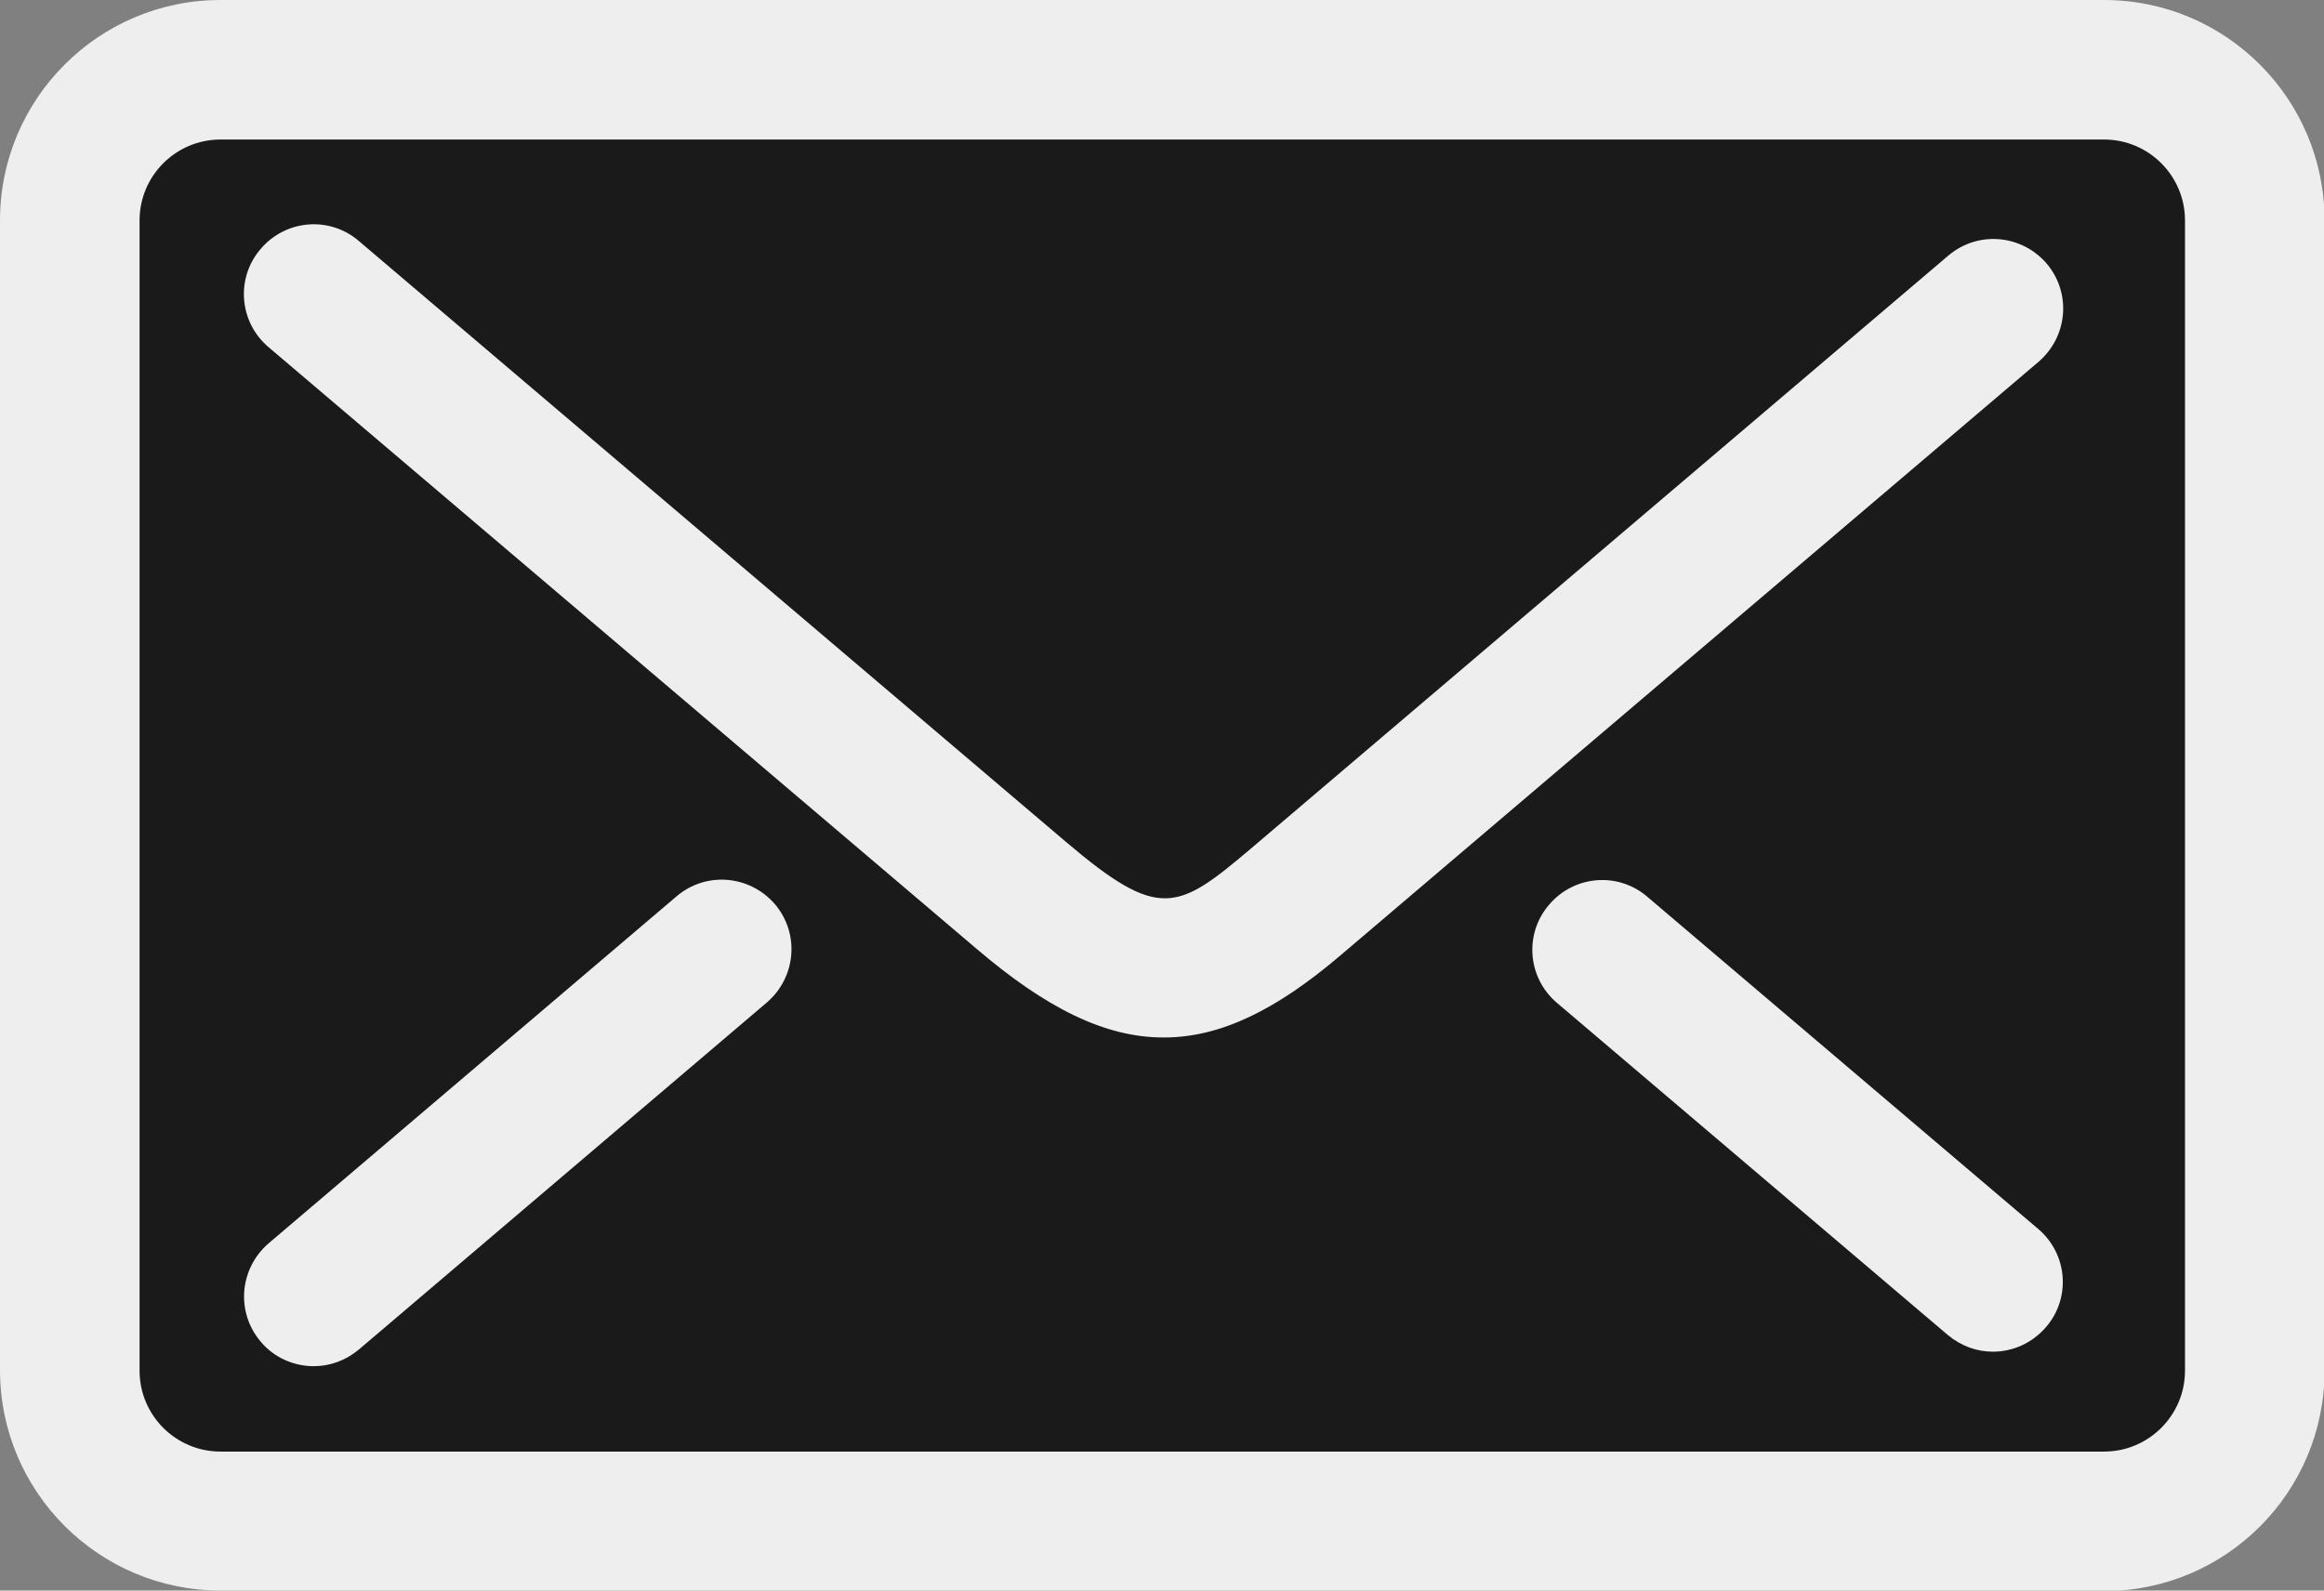 <?xml version="1.0" encoding="UTF-8"?>
<svg id="_レイヤー_2" data-name="レイヤー 2" xmlns="http://www.w3.org/2000/svg" viewBox="0 0 41.63 28.5">
  <rect x="0" y="0" width="41.63" height="28.5" fill="#808080" stroke="none"/>
  <defs>
    <style>
      .cls-1 {
        fill: #1a1a1a;
      }

      .cls-1, .cls-2 {
        stroke-width: 0px;
      }

      .cls-2 {
        fill: #eee;
      }
    </style>
  </defs>
  <g id="HEADER_MAIN" data-name="HEADER&amp;amp;MAIN">
    <g>
      <g>
        <g>
          <rect class="cls-1" x="1.25" y="1.25" width="39.13" height="26" rx="2.7" ry="2.7"/>
          <g>
            <path class="cls-2" d="M35.7,24.22c-.29,0-.57-.1-.81-.3l-7-5.95c-.53-.45-.59-1.24-.14-1.76.45-.53,1.24-.59,1.76-.14l7,5.95c.53.45.59,1.24.14,1.76-.25.29-.6.44-.95.44Z"/>
            <path class="cls-2" d="M5.62,24.48c-.35,0-.71-.15-.95-.44-.45-.53-.38-1.31.14-1.76l7.31-6.22c.53-.45,1.31-.38,1.76.14.45.53.38,1.31-.14,1.76l-7.31,6.22c-.24.2-.52.3-.81.3Z"/>
          </g>
        </g>
        <path class="cls-2" d="M20.84,18.59c-1.05,0-2.11-.53-3.36-1.6L4.81,6.22c-.53-.45-.59-1.24-.14-1.76.45-.53,1.24-.59,1.76-.14l12.67,10.77c1.66,1.41,1.99,1.23,3.29.13l12.51-10.64c.53-.45,1.31-.38,1.76.14.45.53.38,1.31-.14,1.76l-12.51,10.64c-1.15.98-2.15,1.47-3.16,1.47Z"/>
      </g>
      <path class="cls-2" d="M37.68,28.5H3.95c-2.18,0-3.95-1.77-3.95-3.95V3.95C0,1.77,1.77,0,3.95,0h33.74c2.18,0,3.95,1.77,3.95,3.95v20.61c0,2.18-1.77,3.95-3.95,3.95ZM3.95,2.5c-.8,0-1.45.65-1.45,1.45v20.61c0,.8.65,1.45,1.45,1.45h33.74c.8,0,1.45-.65,1.45-1.45V3.95c0-.8-.65-1.45-1.45-1.45H3.95Z"/>
    </g>
  </g>
</svg>
